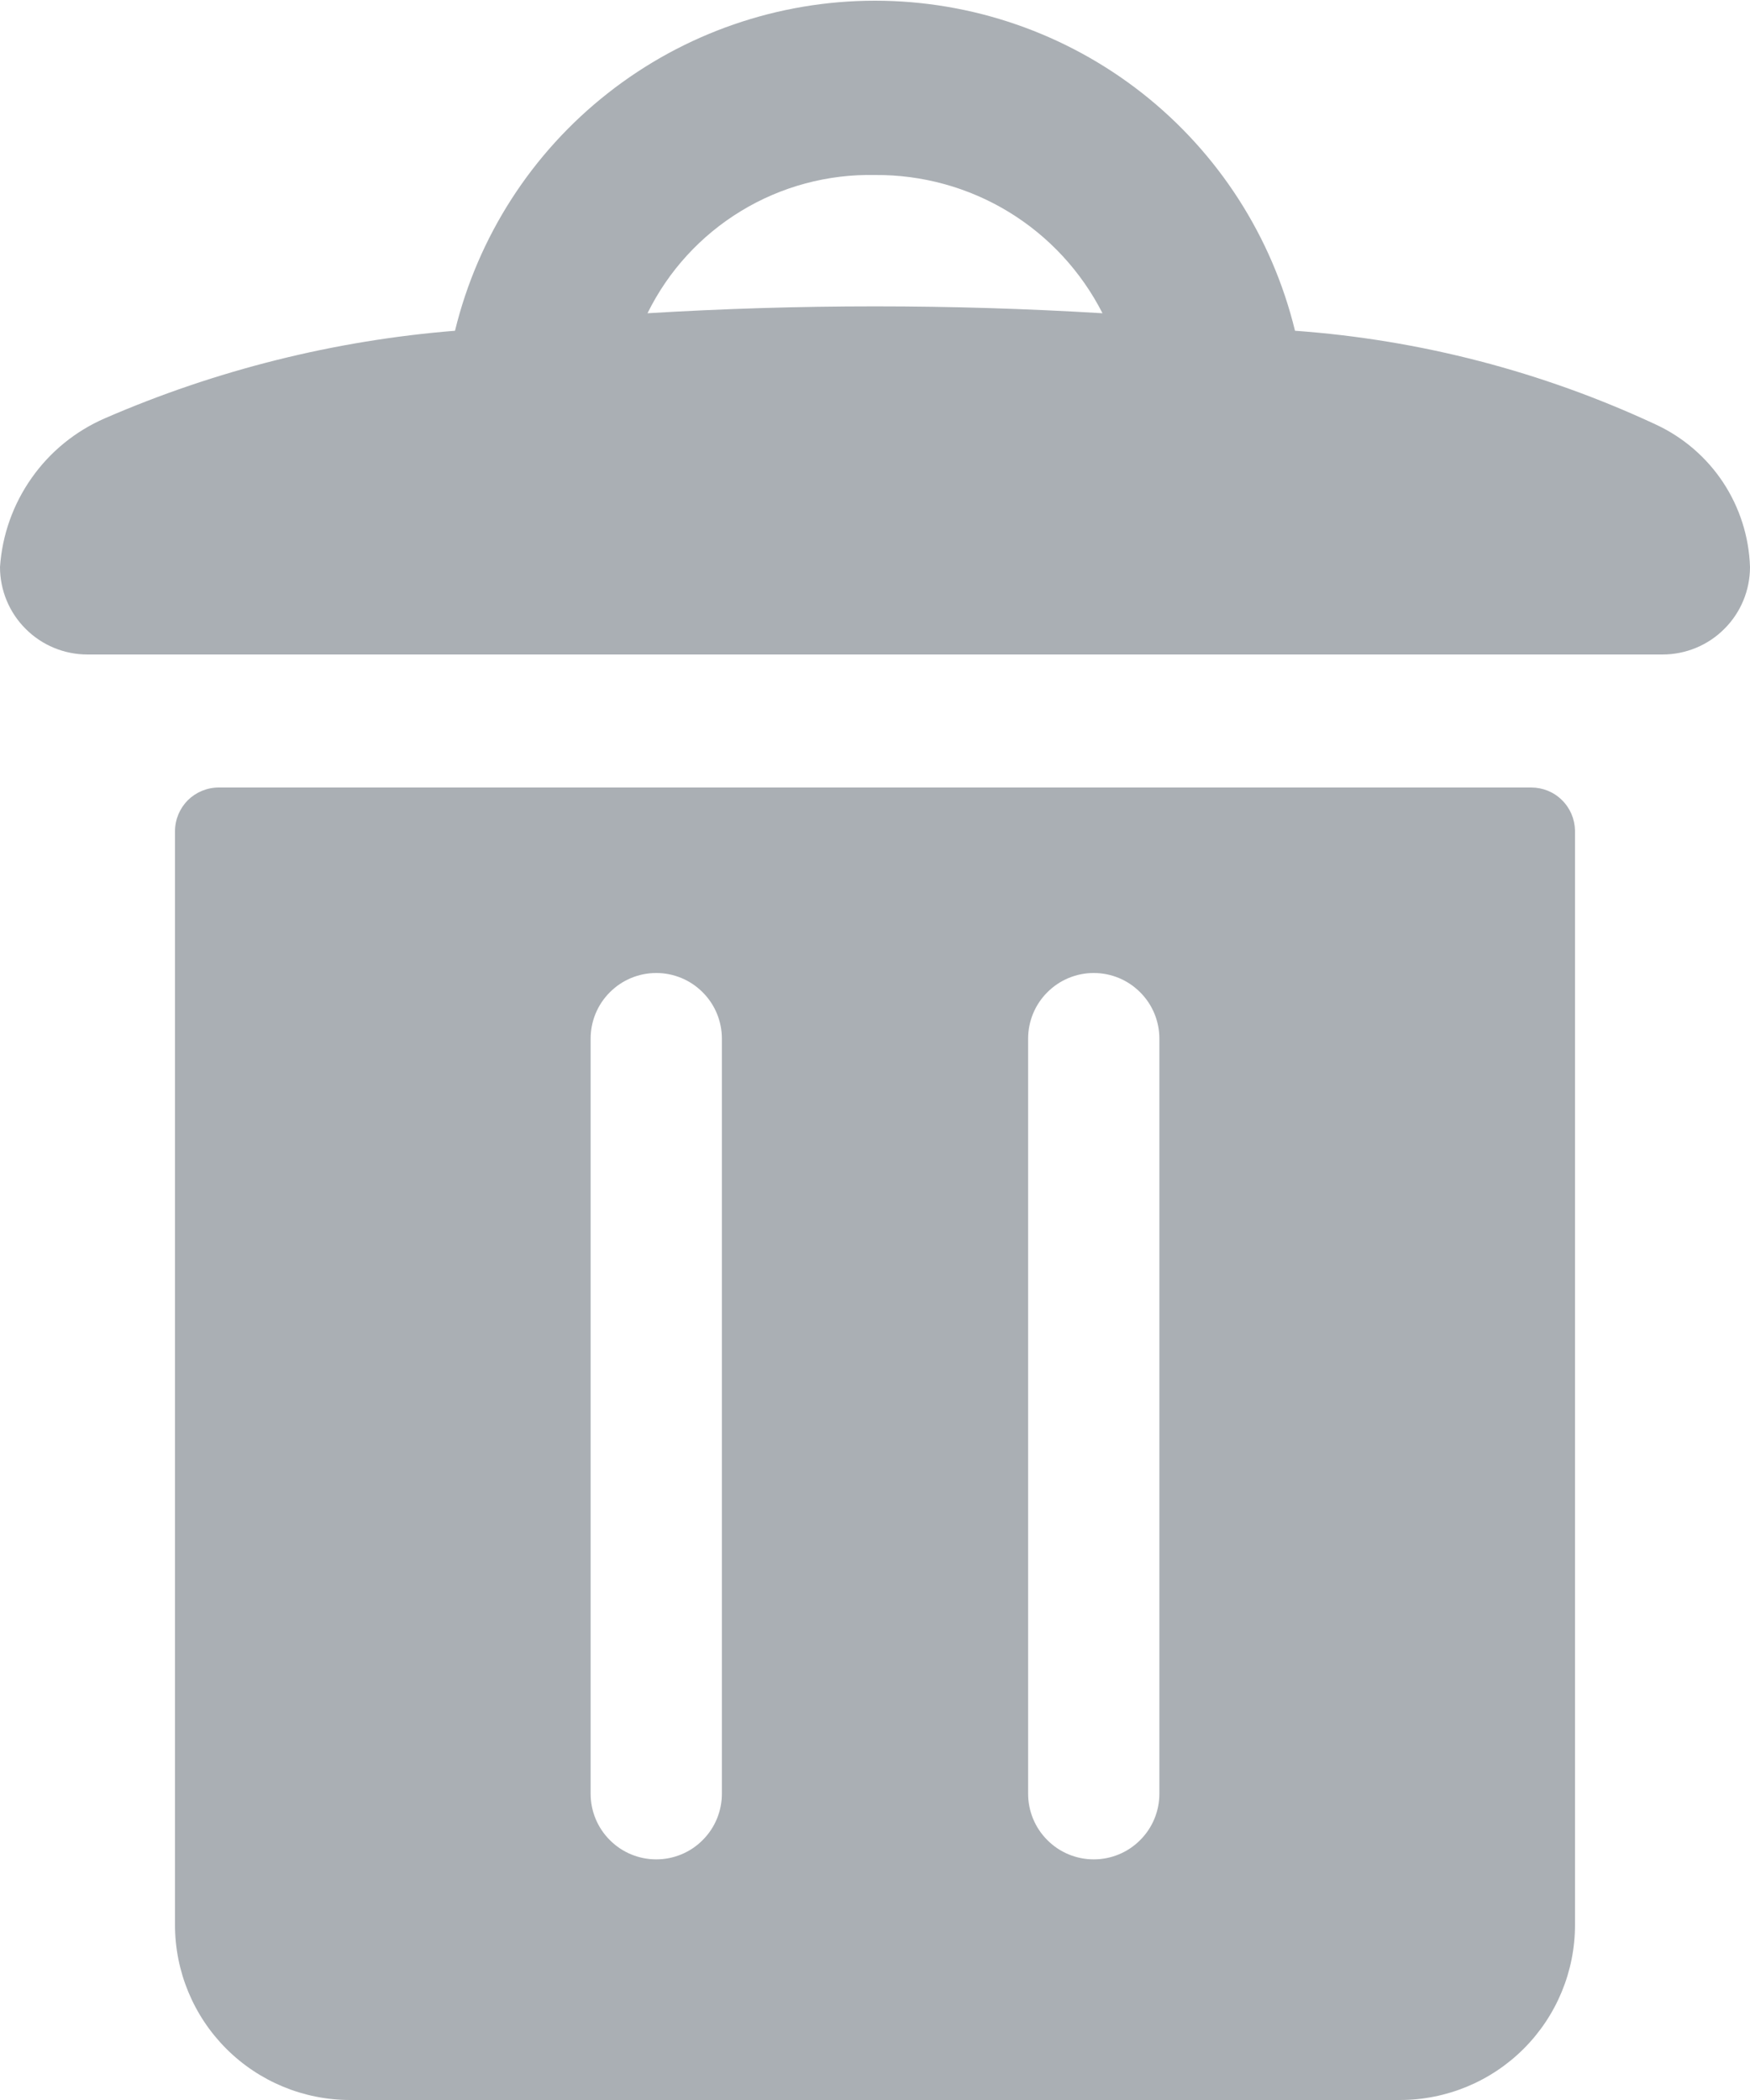 <svg width="20" height="24" viewBox="0 0 20 24" fill="none" xmlns="http://www.w3.org/2000/svg">
<path d="M17.5 9H2.5C2.367 9 2.24 9.053 2.146 9.146C2.053 9.24 2 9.367 2 9.5V22C2 22.53 2.211 23.039 2.586 23.414C2.961 23.789 3.47 24 4 24H16C16.53 24 17.039 23.789 17.414 23.414C17.789 23.039 18 22.53 18 22V9.49C17.997 9.359 17.944 9.235 17.85 9.143C17.757 9.051 17.631 9 17.5 9ZM8.25 20.5C8.25 20.699 8.171 20.89 8.03 21.03C7.89 21.171 7.699 21.25 7.5 21.25C7.301 21.25 7.11 21.171 6.97 21.03C6.829 20.89 6.75 20.699 6.75 20.5V11.87C6.75 11.671 6.829 11.48 6.97 11.34C7.11 11.199 7.301 11.12 7.5 11.12C7.699 11.12 7.89 11.199 8.03 11.34C8.171 11.48 8.25 11.671 8.25 11.87V20.5ZM13.25 20.5C13.25 20.699 13.171 20.89 13.03 21.03C12.89 21.171 12.699 21.25 12.5 21.25C12.301 21.25 12.11 21.171 11.97 21.03C11.829 20.89 11.75 20.699 11.75 20.5V11.87C11.75 11.671 11.829 11.48 11.97 11.34C12.11 11.199 12.301 11.12 12.5 11.12C12.699 11.12 12.89 11.199 13.03 11.34C13.171 11.48 13.25 11.671 13.25 11.87V20.5Z" fill="#AAAFB4"/>
<path d="M18.92 4.85C17.623 4.246 16.227 3.883 14.8 3.78C14.538 2.704 13.923 1.748 13.053 1.064C12.182 0.38 11.107 0.008 10 0.008C8.893 0.008 7.818 0.38 6.948 1.064C6.077 1.748 5.462 2.704 5.2 3.78C3.821 3.891 2.469 4.229 1.2 4.78C0.863 4.926 0.573 5.162 0.362 5.462C0.15 5.762 0.025 6.114 0 6.48C0 6.745 0.105 7 0.293 7.187C0.48 7.375 0.735 7.48 1 7.48H19C19.265 7.48 19.52 7.375 19.707 7.187C19.895 7 20 6.745 20 6.48C19.989 6.135 19.882 5.8 19.692 5.512C19.501 5.224 19.234 4.995 18.92 4.85ZM10 2C10.537 1.996 11.066 2.141 11.525 2.42C11.984 2.699 12.356 3.101 12.6 3.58C10.868 3.475 9.132 3.475 7.4 3.58C7.638 3.096 8.009 2.691 8.47 2.411C8.93 2.131 9.461 1.989 10 2Z" fill="#AAAFB4"/>
</svg>
